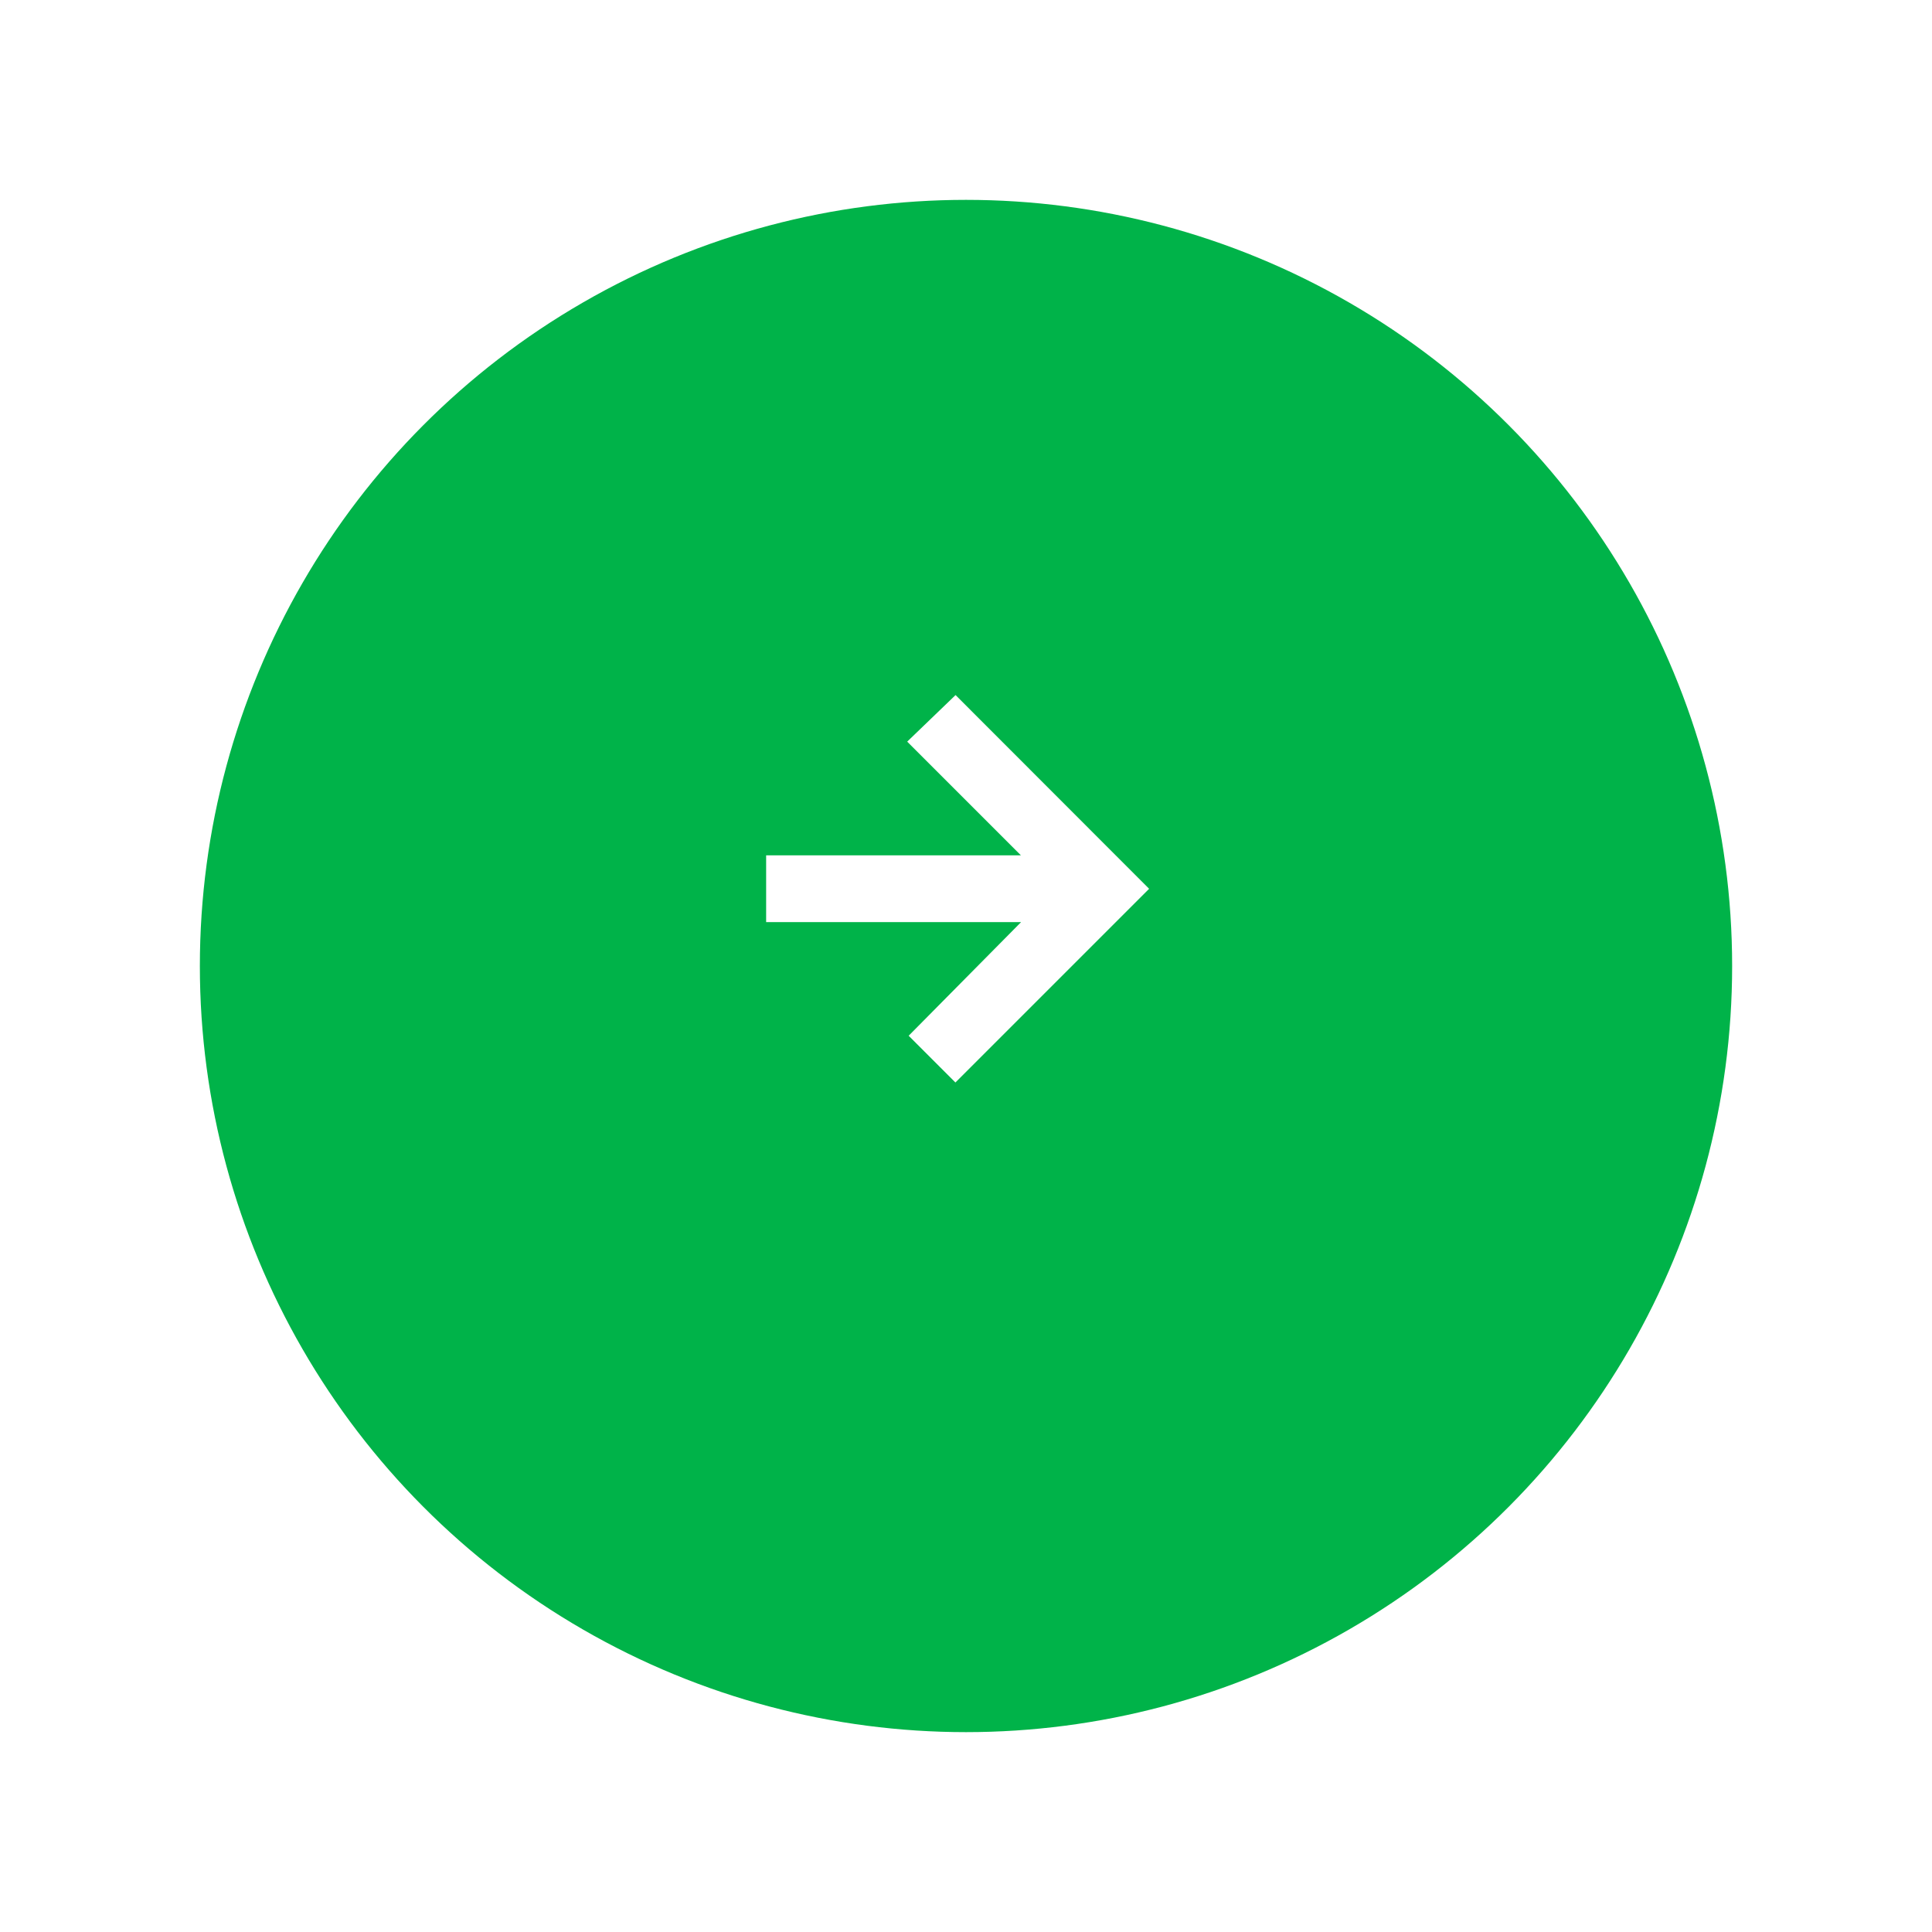 <svg xmlns="http://www.w3.org/2000/svg" xmlns:xlink="http://www.w3.org/1999/xlink" width="87" height="87" viewBox="0 0 87 87"><defs><style>.a{fill:#00b349;}.b{fill:#fff;stroke:#fff;}.c{filter:url(#a);}</style><filter id="a" x="0" y="0" width="87" height="87" filterUnits="userSpaceOnUse"><feOffset dy="3" input="SourceAlpha"/><feGaussianBlur stdDeviation="3" result="b"/><feFlood flood-opacity="0.161"/><feComposite operator="in" in2="b"/><feComposite in="SourceGraphic"/></filter></defs><g transform="translate(-580 -1579)"><g class="c" transform="matrix(1, 0, 0, 1, 580, 1579)"><circle class="a" cx="34.5" cy="34.5" r="34.5" transform="translate(9 6)"/></g><path class="b" d="M5.977,12.994h12.18L12.543,7.38,14,5.977,22.016,14,14,22.016l-1.4-1.4L18.156,15H5.977Z" transform="translate(609.023 1605.023)"/></g></svg>